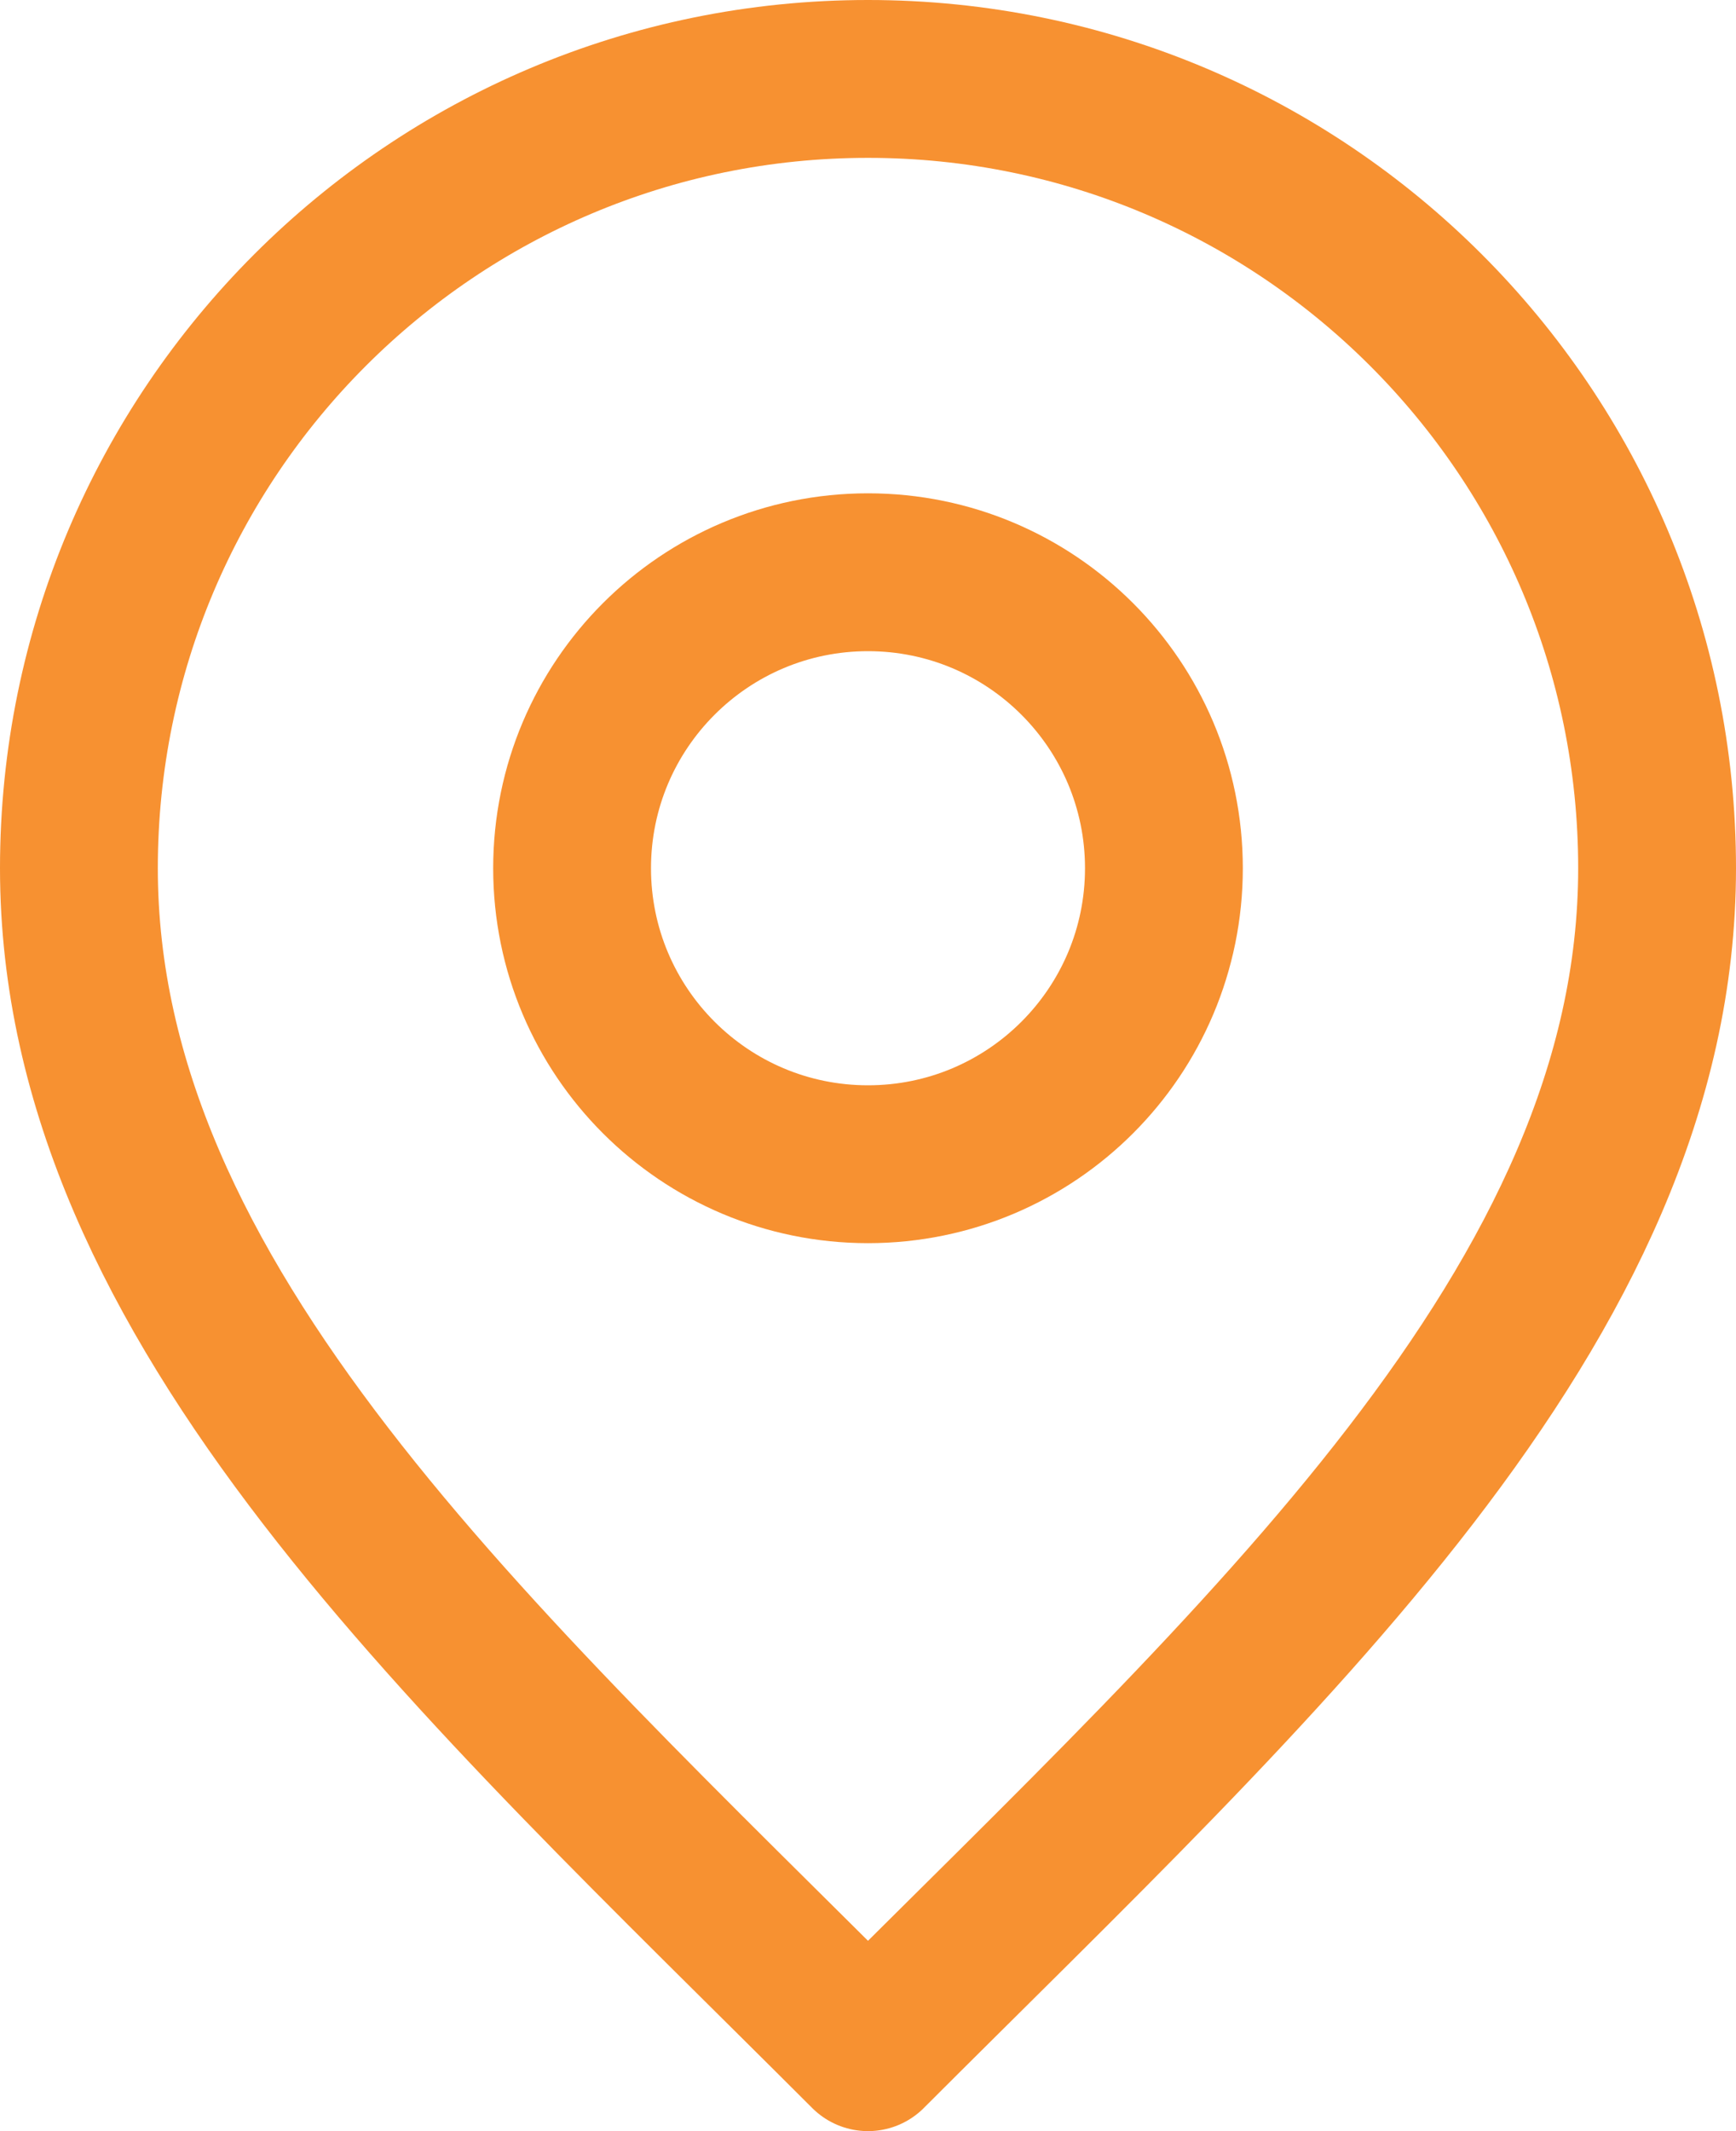 <svg width="22" height="27" viewBox="0 0 22 27" fill="none" xmlns="http://www.w3.org/2000/svg">
<path d="M11 14.75C13.071 14.75 14.75 13.071 14.75 11C14.75 8.929 13.071 7.25 11 7.25C8.929 7.25 7.25 8.929 7.25 11C7.25 13.071 8.929 14.75 11 14.75Z" stroke="#F79131" stroke-width="2" stroke-linecap="round" stroke-linejoin="round"/>
<path d="M11 26C16 21 21 16.523 21 11C21 5.477 16.523 1 11 1C5.477 1 1 5.477 1 11C1 16.523 6 21 11 26Z" stroke="#F79131" stroke-width="2" stroke-linecap="round" stroke-linejoin="round"/>
</svg>

